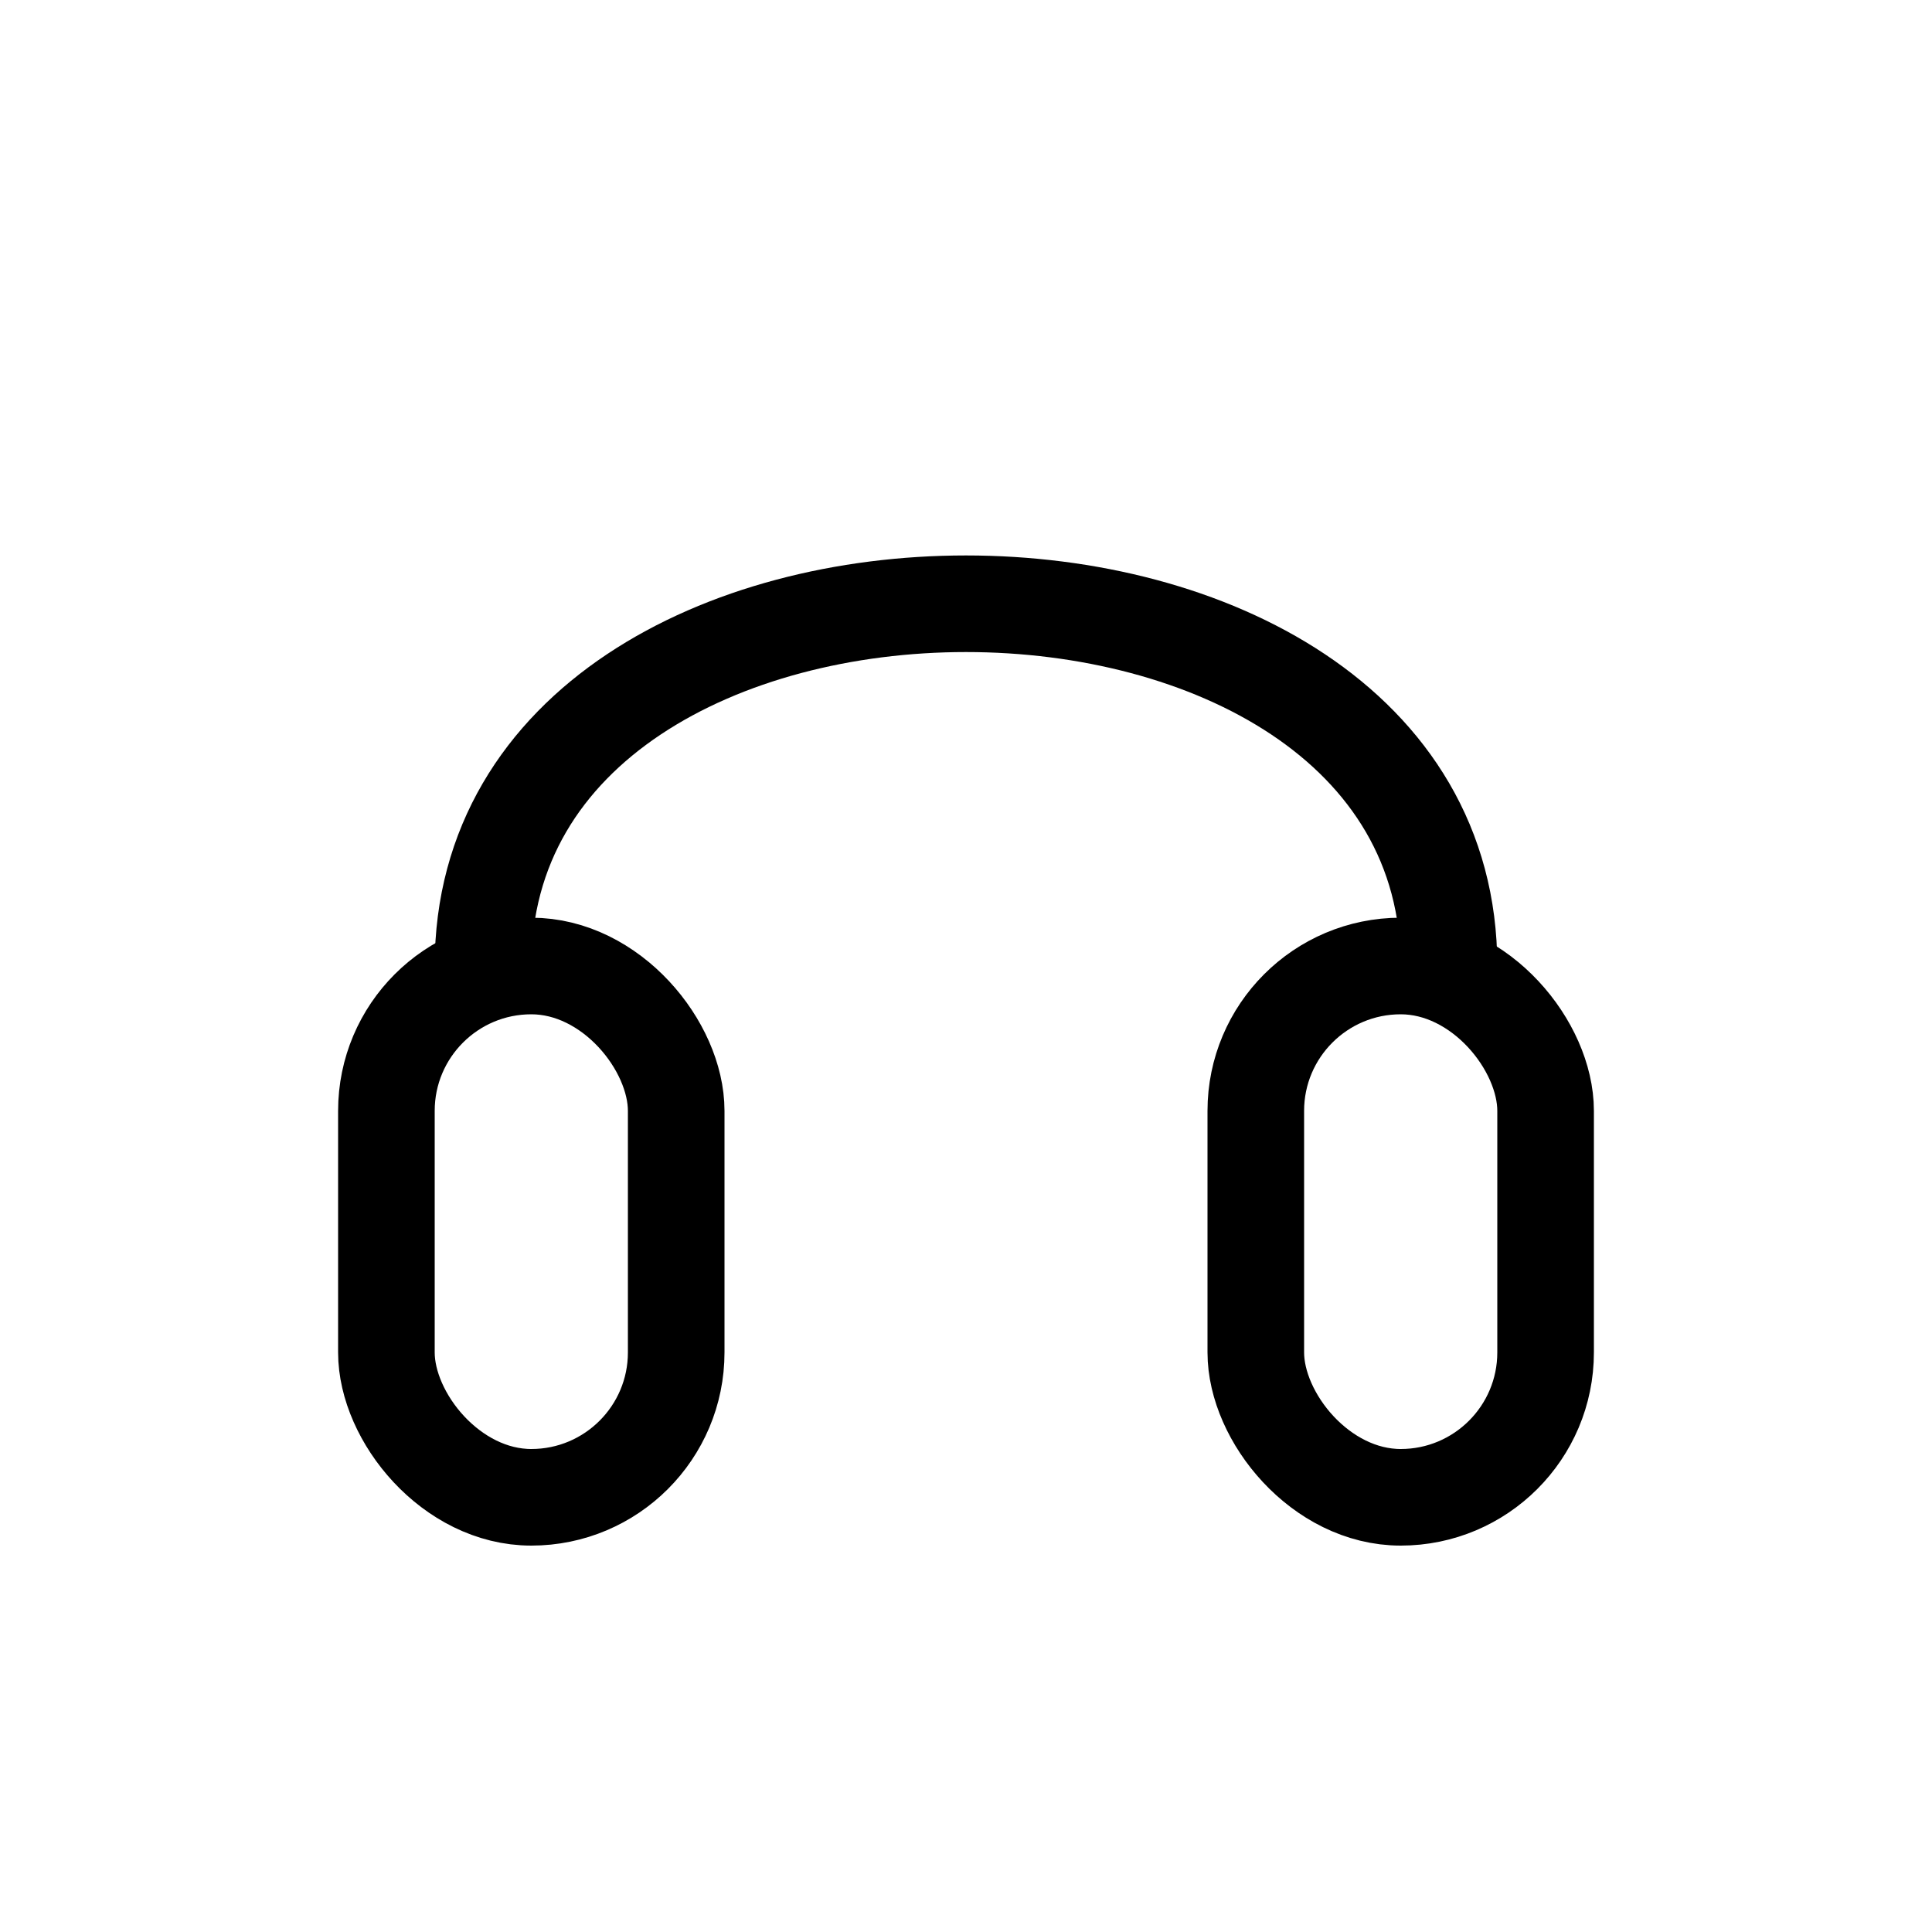 <svg width="800" height="800" viewBox="0 0 800 800" xmlns="http://www.w3.org/2000/svg" fill="none" stroke="black" stroke-width="40" stroke-linecap="round" stroke-linejoin="round">

  <!-- Headband -->
  <path d="M200 400
           C200 200, 600 200, 600 400"></path>

  <!-- Left ear cup -->
  <rect x="160" y="400" width="120" height="220" rx="60"></rect>

  <!-- Right ear cup -->
  <rect x="520" y="400" width="120" height="220" rx="60"></rect>

</svg>
